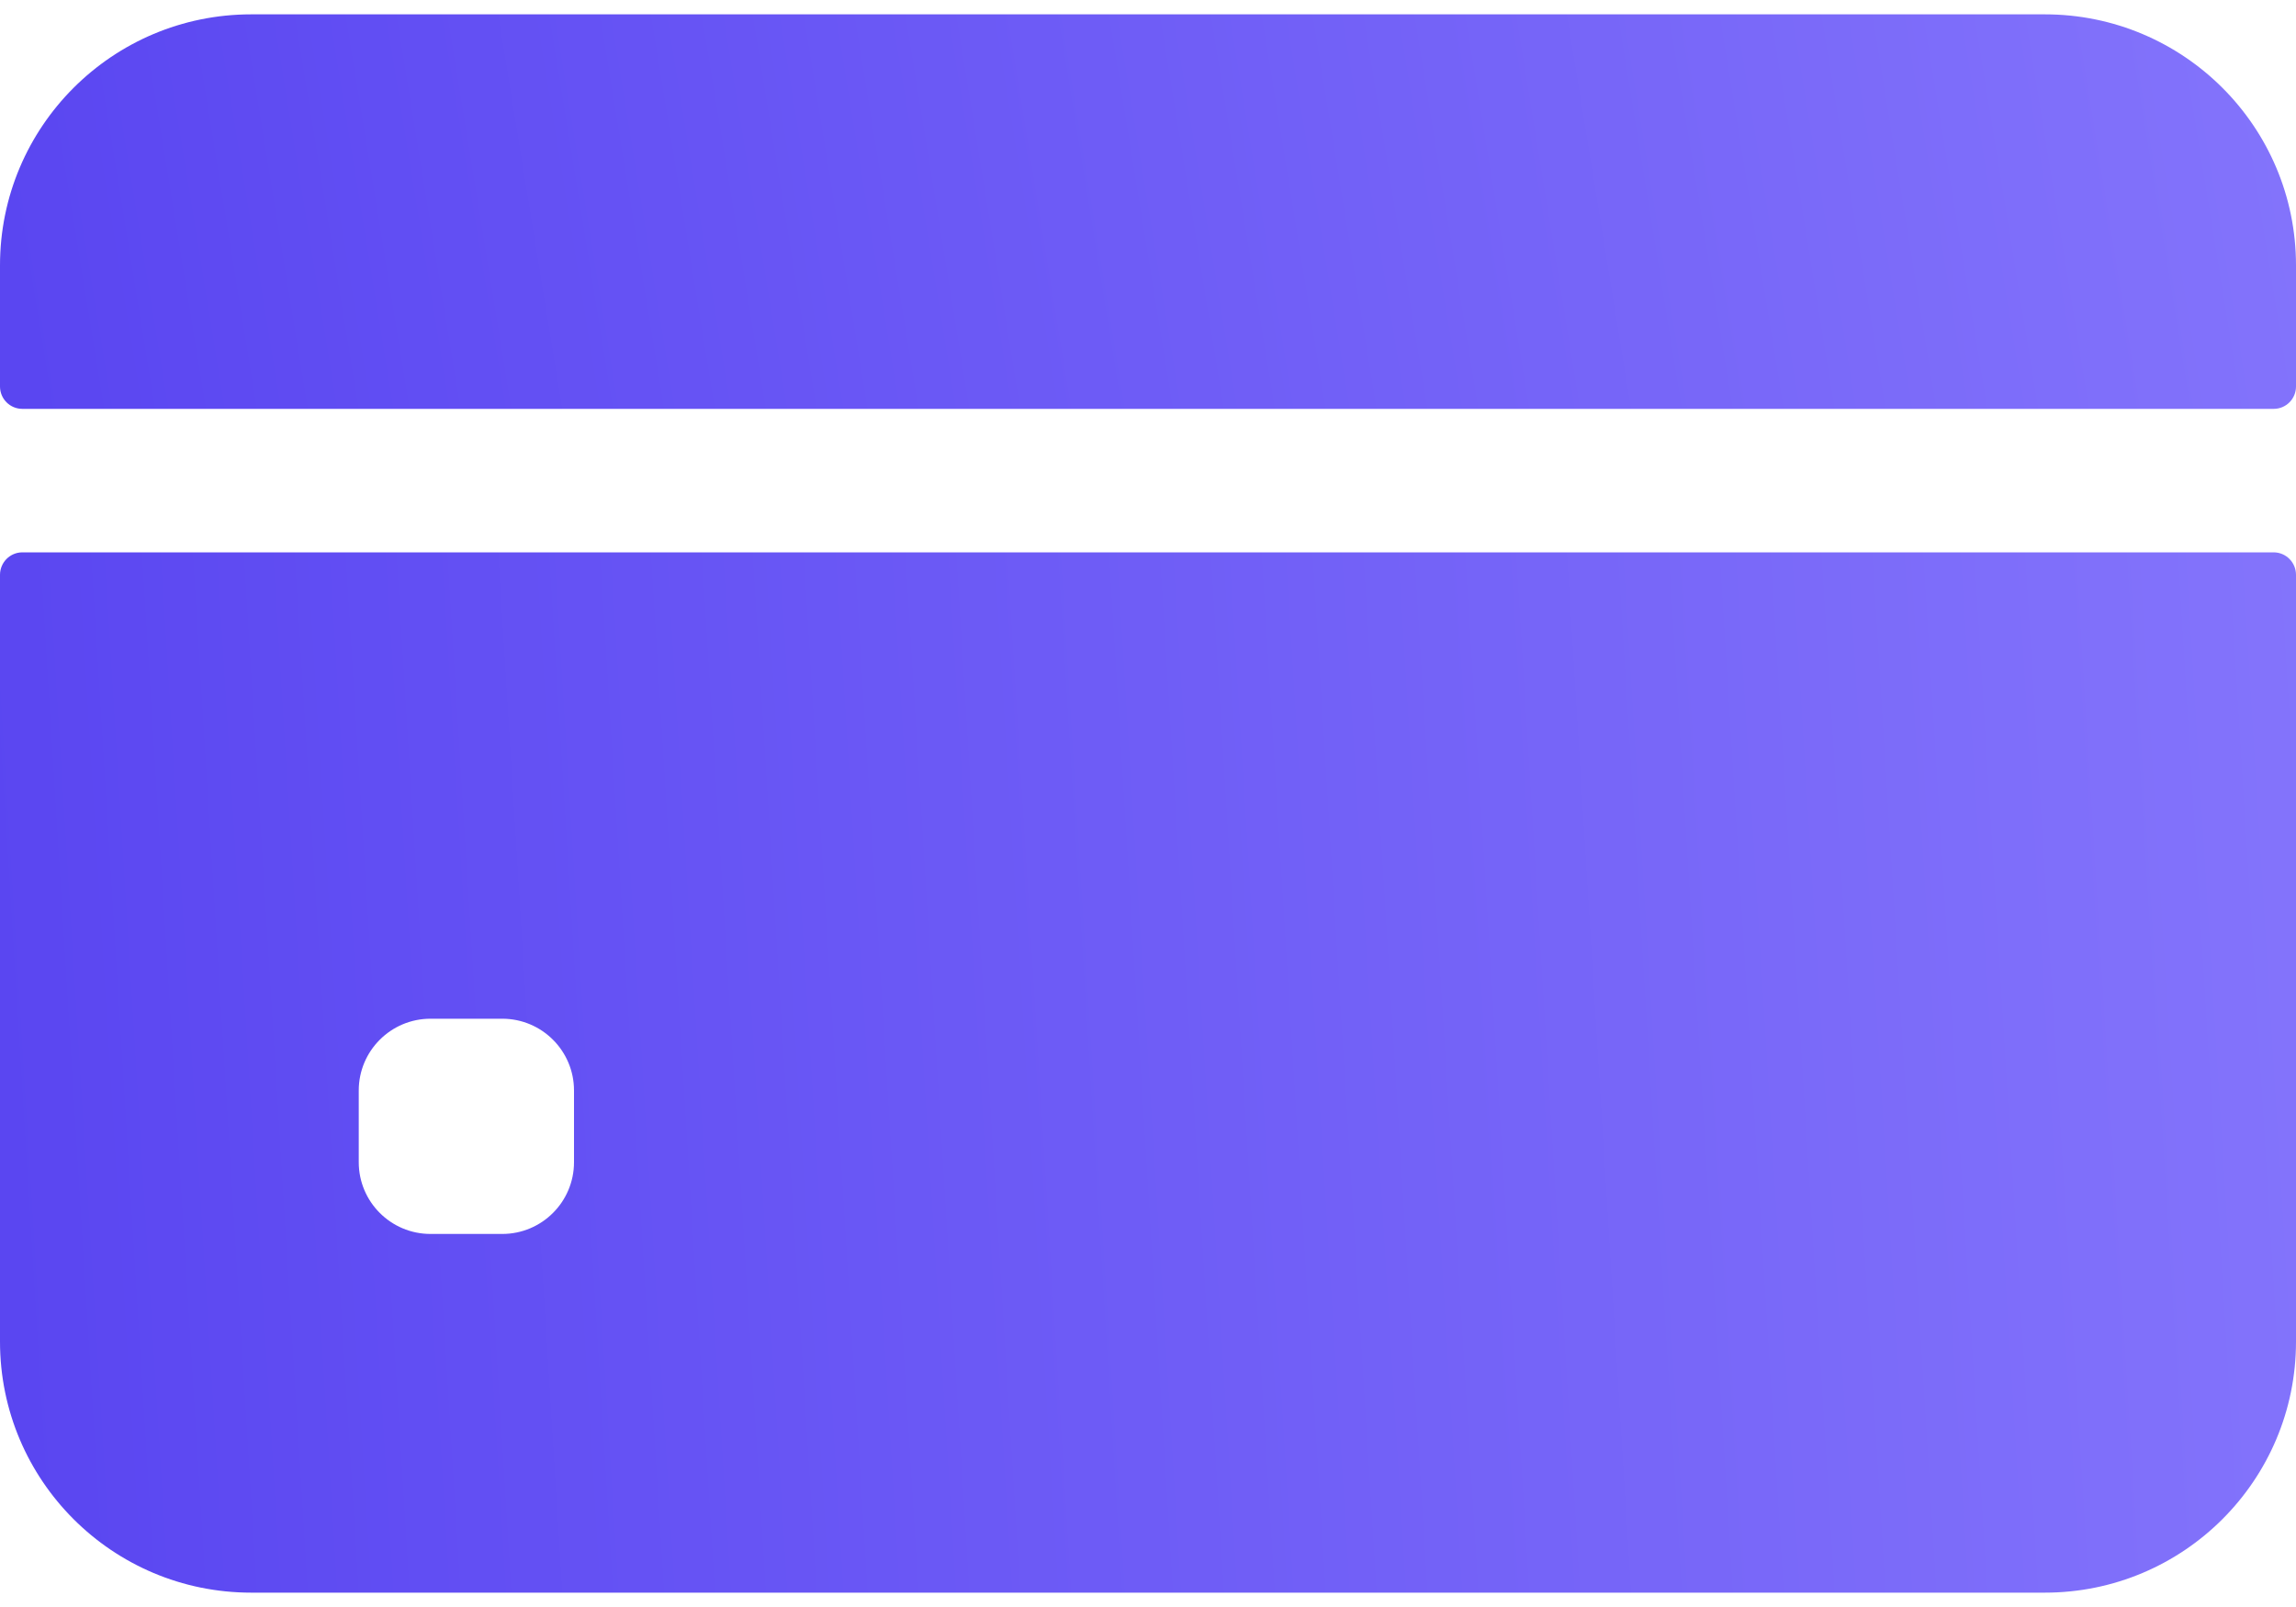 <svg width="20" height="14" viewBox="0 0 20 14" fill="none" xmlns="http://www.w3.org/2000/svg">
<path d="M20 3.367V2.312C20 1.104 19.021 0.125 17.812 0.125H2.188C0.979 0.125 0 1.104 0 2.312V3.367C0 3.475 0.087 3.562 0.195 3.562H19.805C19.913 3.562 20 3.475 20 3.367Z" fill="url(#paint0_linear)"/>
<path d="M0 5.008V11.688C0 12.896 0.979 13.875 2.188 13.875H17.812C19.021 13.875 20 12.896 20 11.688V5.008C20 4.9 19.913 4.812 19.805 4.812H0.195C0.087 4.812 0 4.9 0 5.008ZM5 10.125C5 10.47 4.72 10.75 4.375 10.75H3.75C3.405 10.75 3.125 10.47 3.125 10.125V9.5C3.125 9.155 3.405 8.875 3.75 8.875H4.375C4.72 8.875 5 9.155 5 9.5V10.125Z" fill="url(#paint1_linear)"/>
<defs>
<linearGradient id="paint0_linear" x1="-5.31809e-08" y1="2.035" x2="27.196" y2="-2.386" gradientUnits="userSpaceOnUse">
<stop stop-color="#5A46F1"/>
<stop offset="1" stop-color="#9385FF"/>
</linearGradient>
<linearGradient id="paint1_linear" x1="-5.31809e-08" y1="9.847" x2="27.809" y2="8.133" gradientUnits="userSpaceOnUse">
<stop stop-color="#5A46F1"/>
<stop offset="1" stop-color="#9385FF"/>
</linearGradient>
</defs>
</svg>